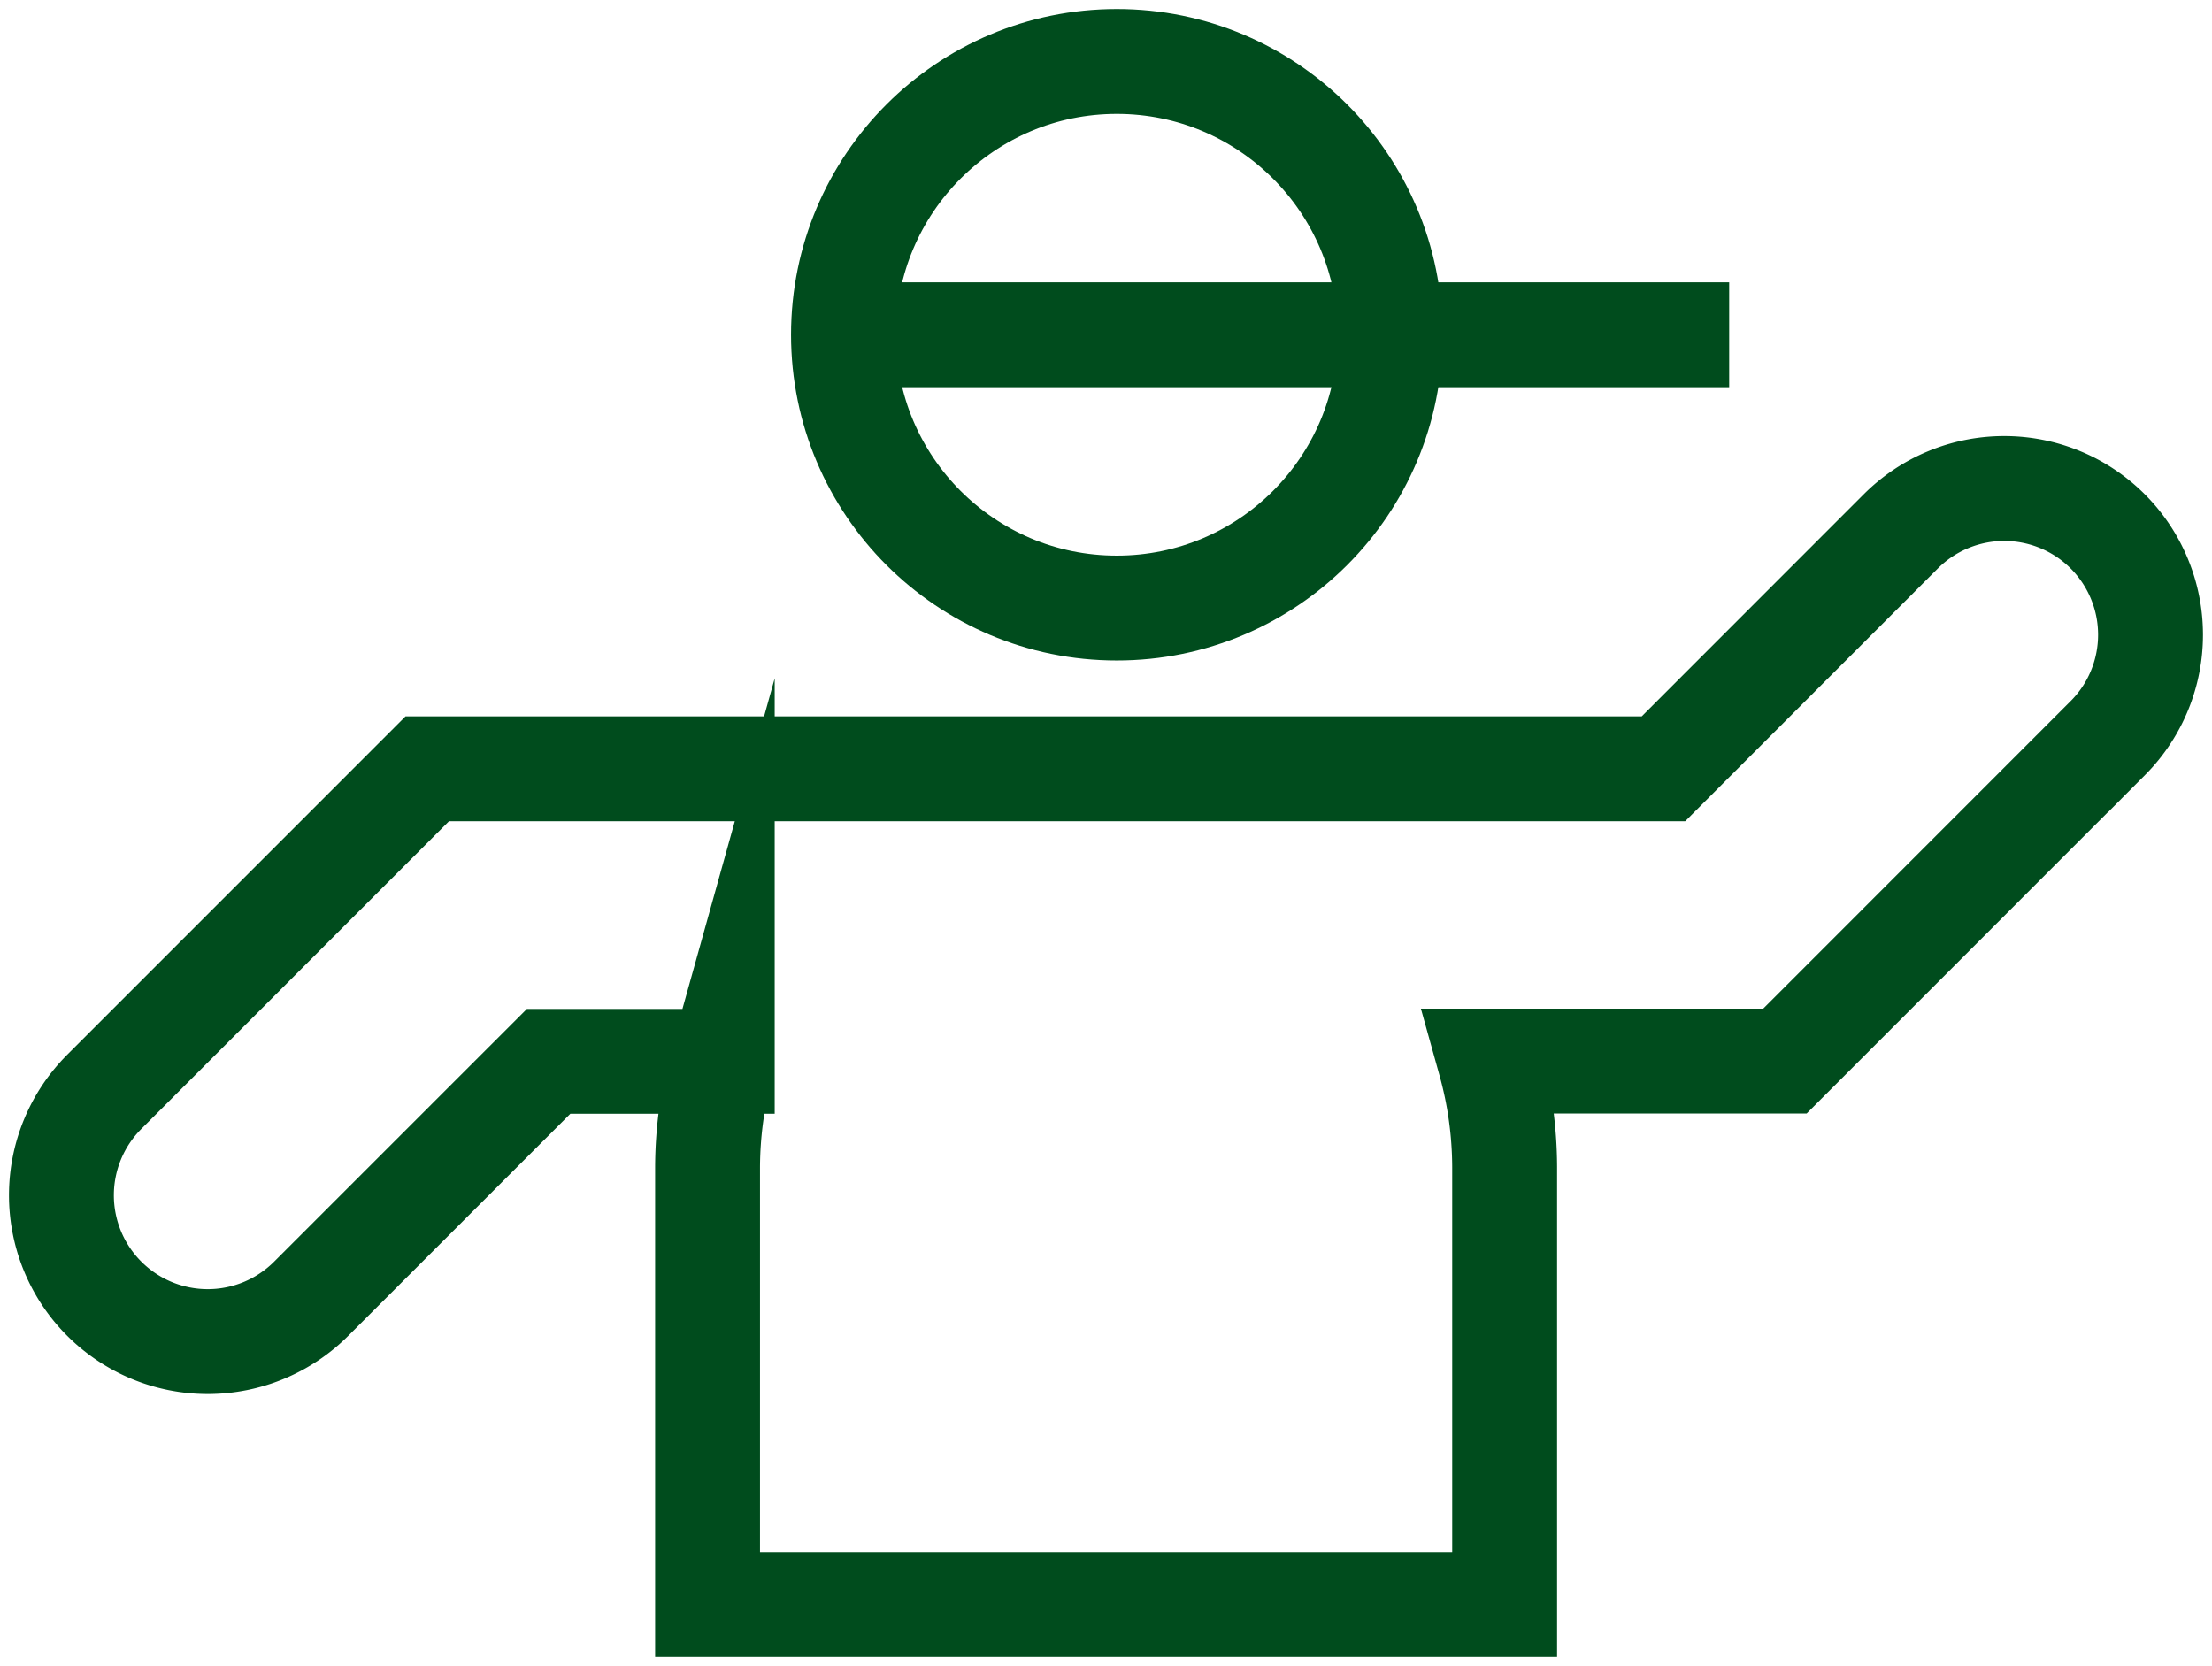 <svg xmlns="http://www.w3.org/2000/svg" xmlns:xlink="http://www.w3.org/1999/xlink" width="42.182" height="31.77" viewBox="0 0 42.182 31.77">
  <defs>
    <clipPath id="clip-path">
      <rect id="Rectangle_1460" data-name="Rectangle 1460" width="42.182" height="31.77" fill="none" stroke="#004c1d" stroke-width="2"/>
    </clipPath>
  </defs>
  <g id="Groupe_2297" data-name="Groupe 2297" transform="translate(0 0)">
    <g id="Groupe_2296" data-name="Groupe 2296" transform="translate(0 0)" clip-path="url(#clip-path)">
      <circle id="Ellipse_70" data-name="Ellipse 70" cx="5.212" cy="5.212" r="5.212" transform="translate(16.085 1.172)" fill="none" stroke="#004c1d" stroke-miterlimit="10" stroke-width="2"/>
      <path id="Tracé_848" data-name="Tracé 848" d="M39.771,6.779a2.79,2.79,0,0,0-3.945,0L31.3,11.307H20.669l-12.943,0L1.567,17.467a2.79,2.79,0,0,0,3.945,3.947l4.528-4.528h3.311a7.612,7.612,0,0,0-.28,2.017v8.342h15.2V18.9a7.615,7.615,0,0,0-.28-2.019h5.625l6.159-6.161A2.79,2.79,0,0,0,39.771,6.779Z" transform="translate(0.422 3.354)" fill="none" stroke="#004c1d" stroke-miterlimit="10" stroke-width="2"/>
      <line id="Ligne_584" data-name="Ligne 584" x2="16.89" transform="translate(16.085 6.384)" fill="none" stroke="#004c1d" stroke-miterlimit="10" stroke-width="2"/>
    </g>
  </g>
</svg>
